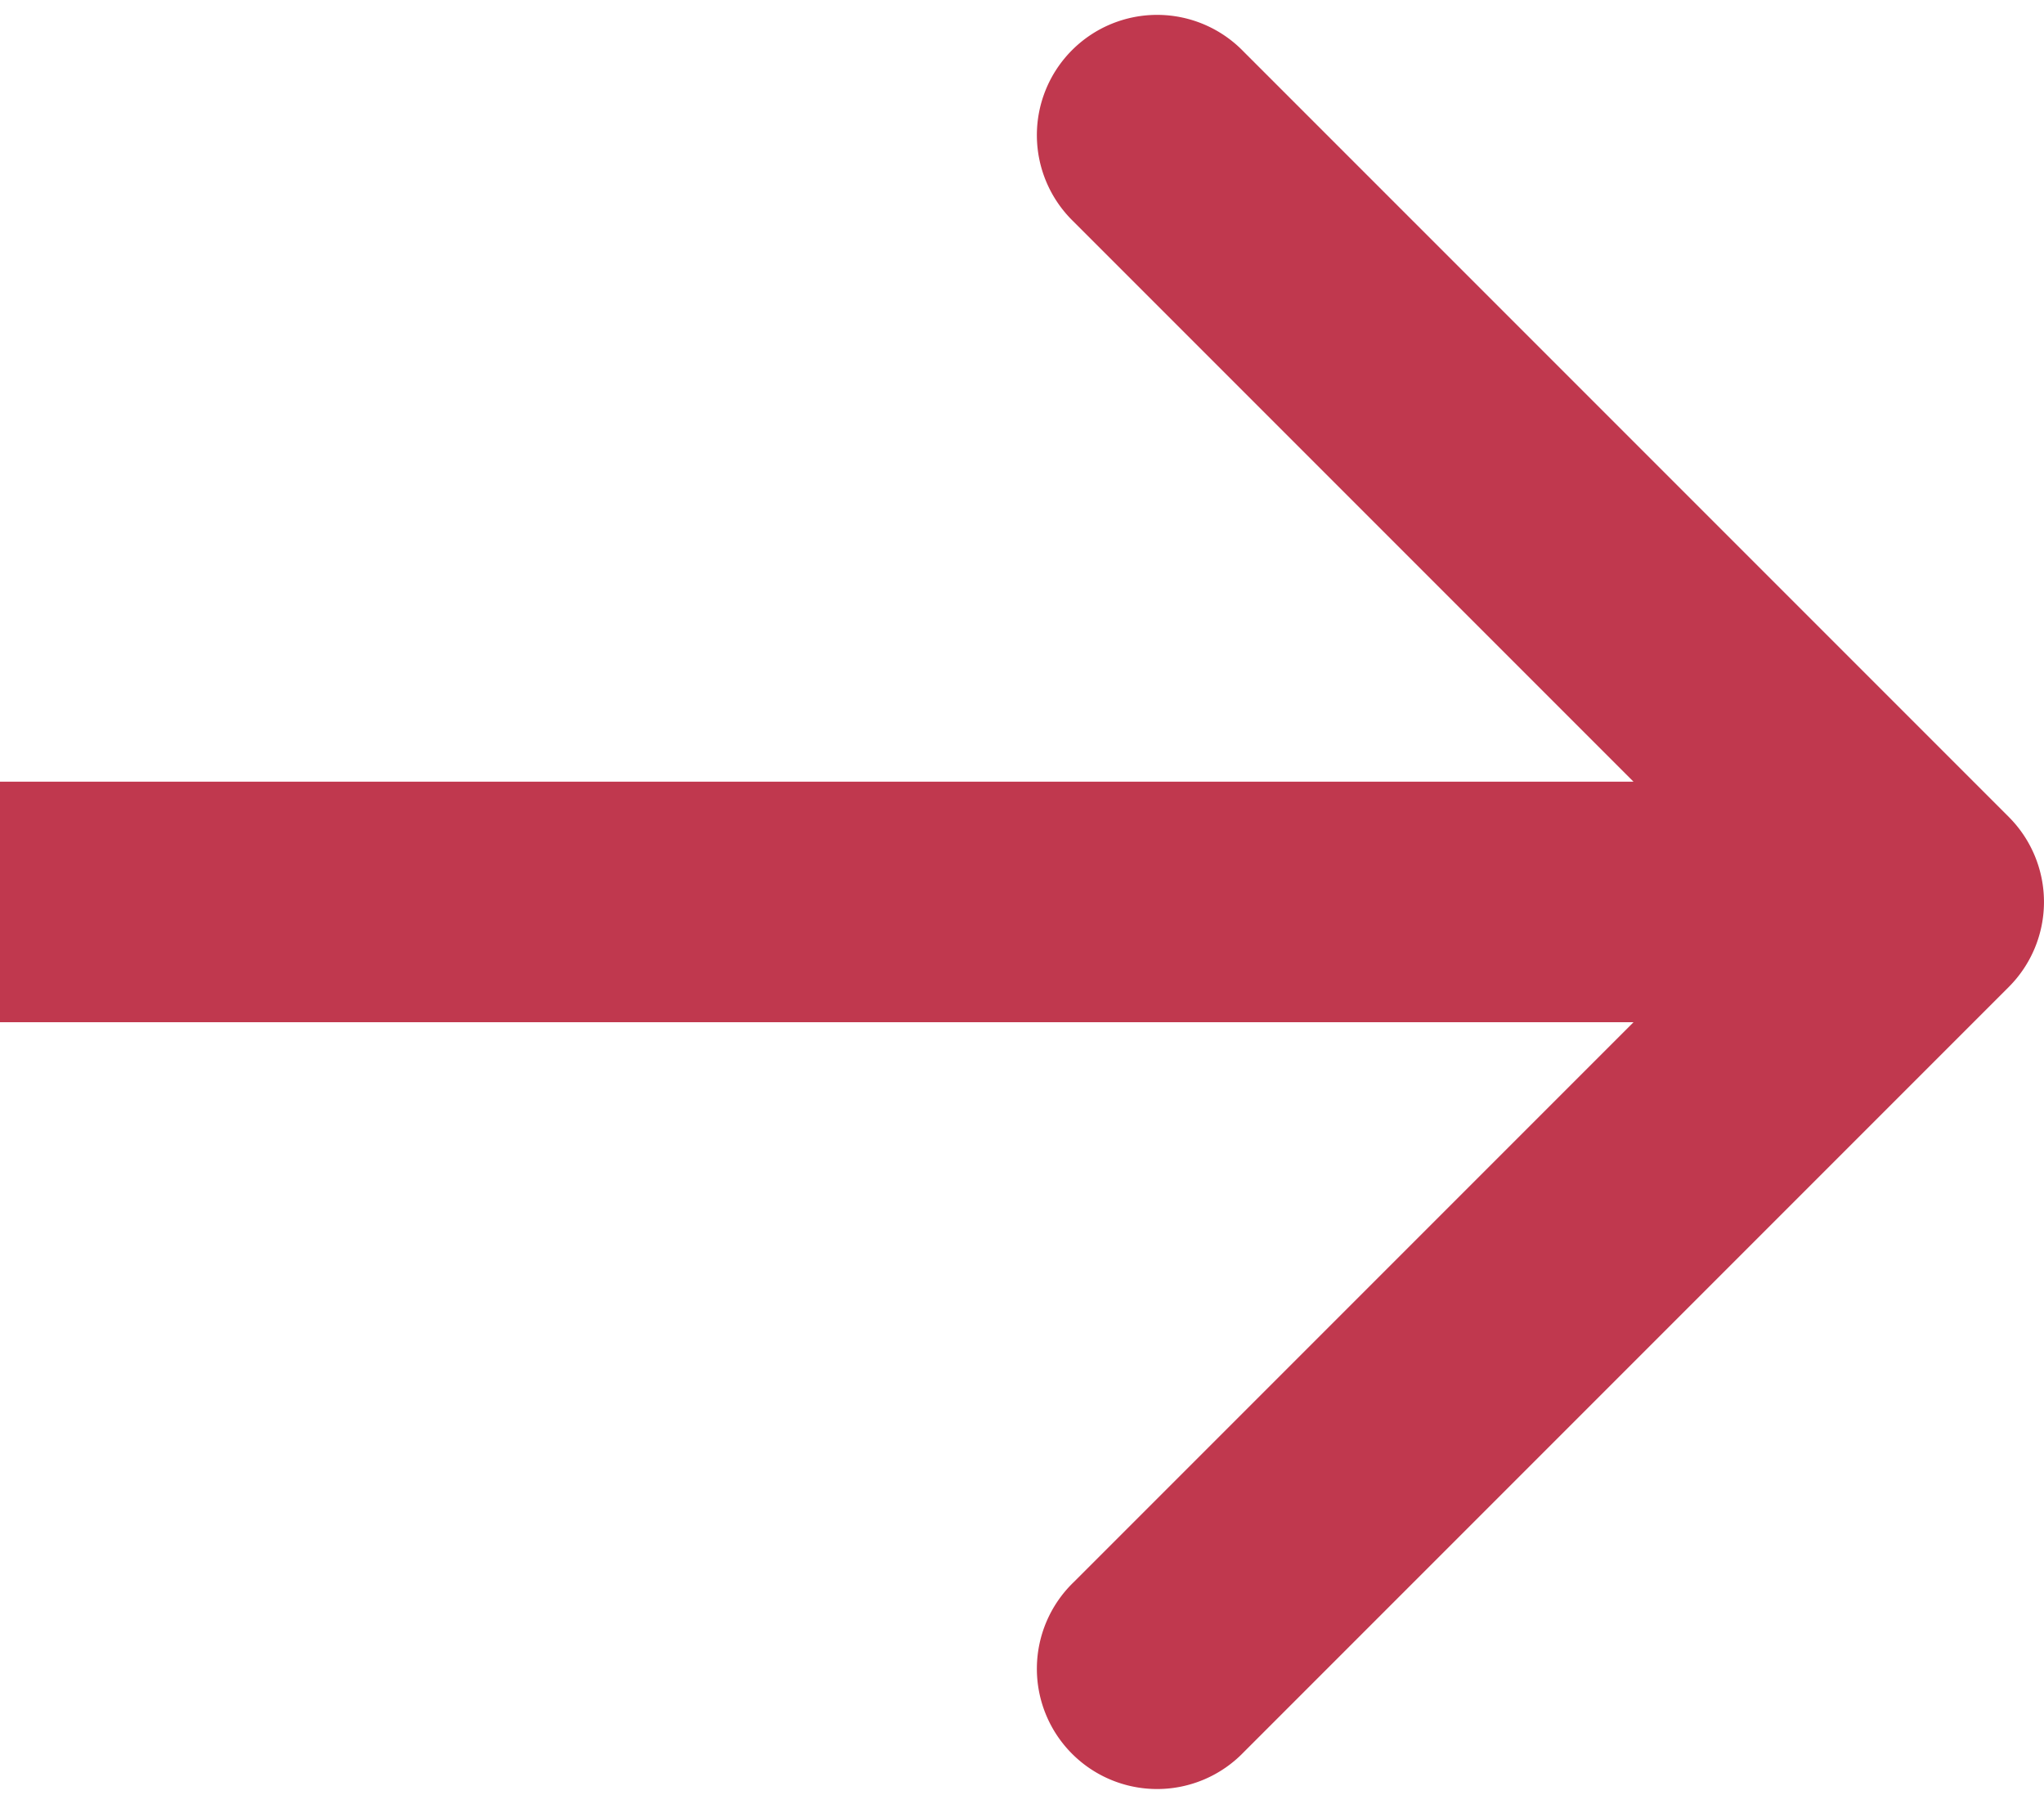 <svg width="34" height="30" fill="none" xmlns="http://www.w3.org/2000/svg"><path d="M33.414 16.414a2 2 0 000-2.828L20.686.858a2 2 0 10-2.828 2.828L29.172 15 17.858 26.314a2 2 0 102.828 2.828l12.728-12.728zM0 17h32v-4H0v4z" fill="#C0384E"/></svg>